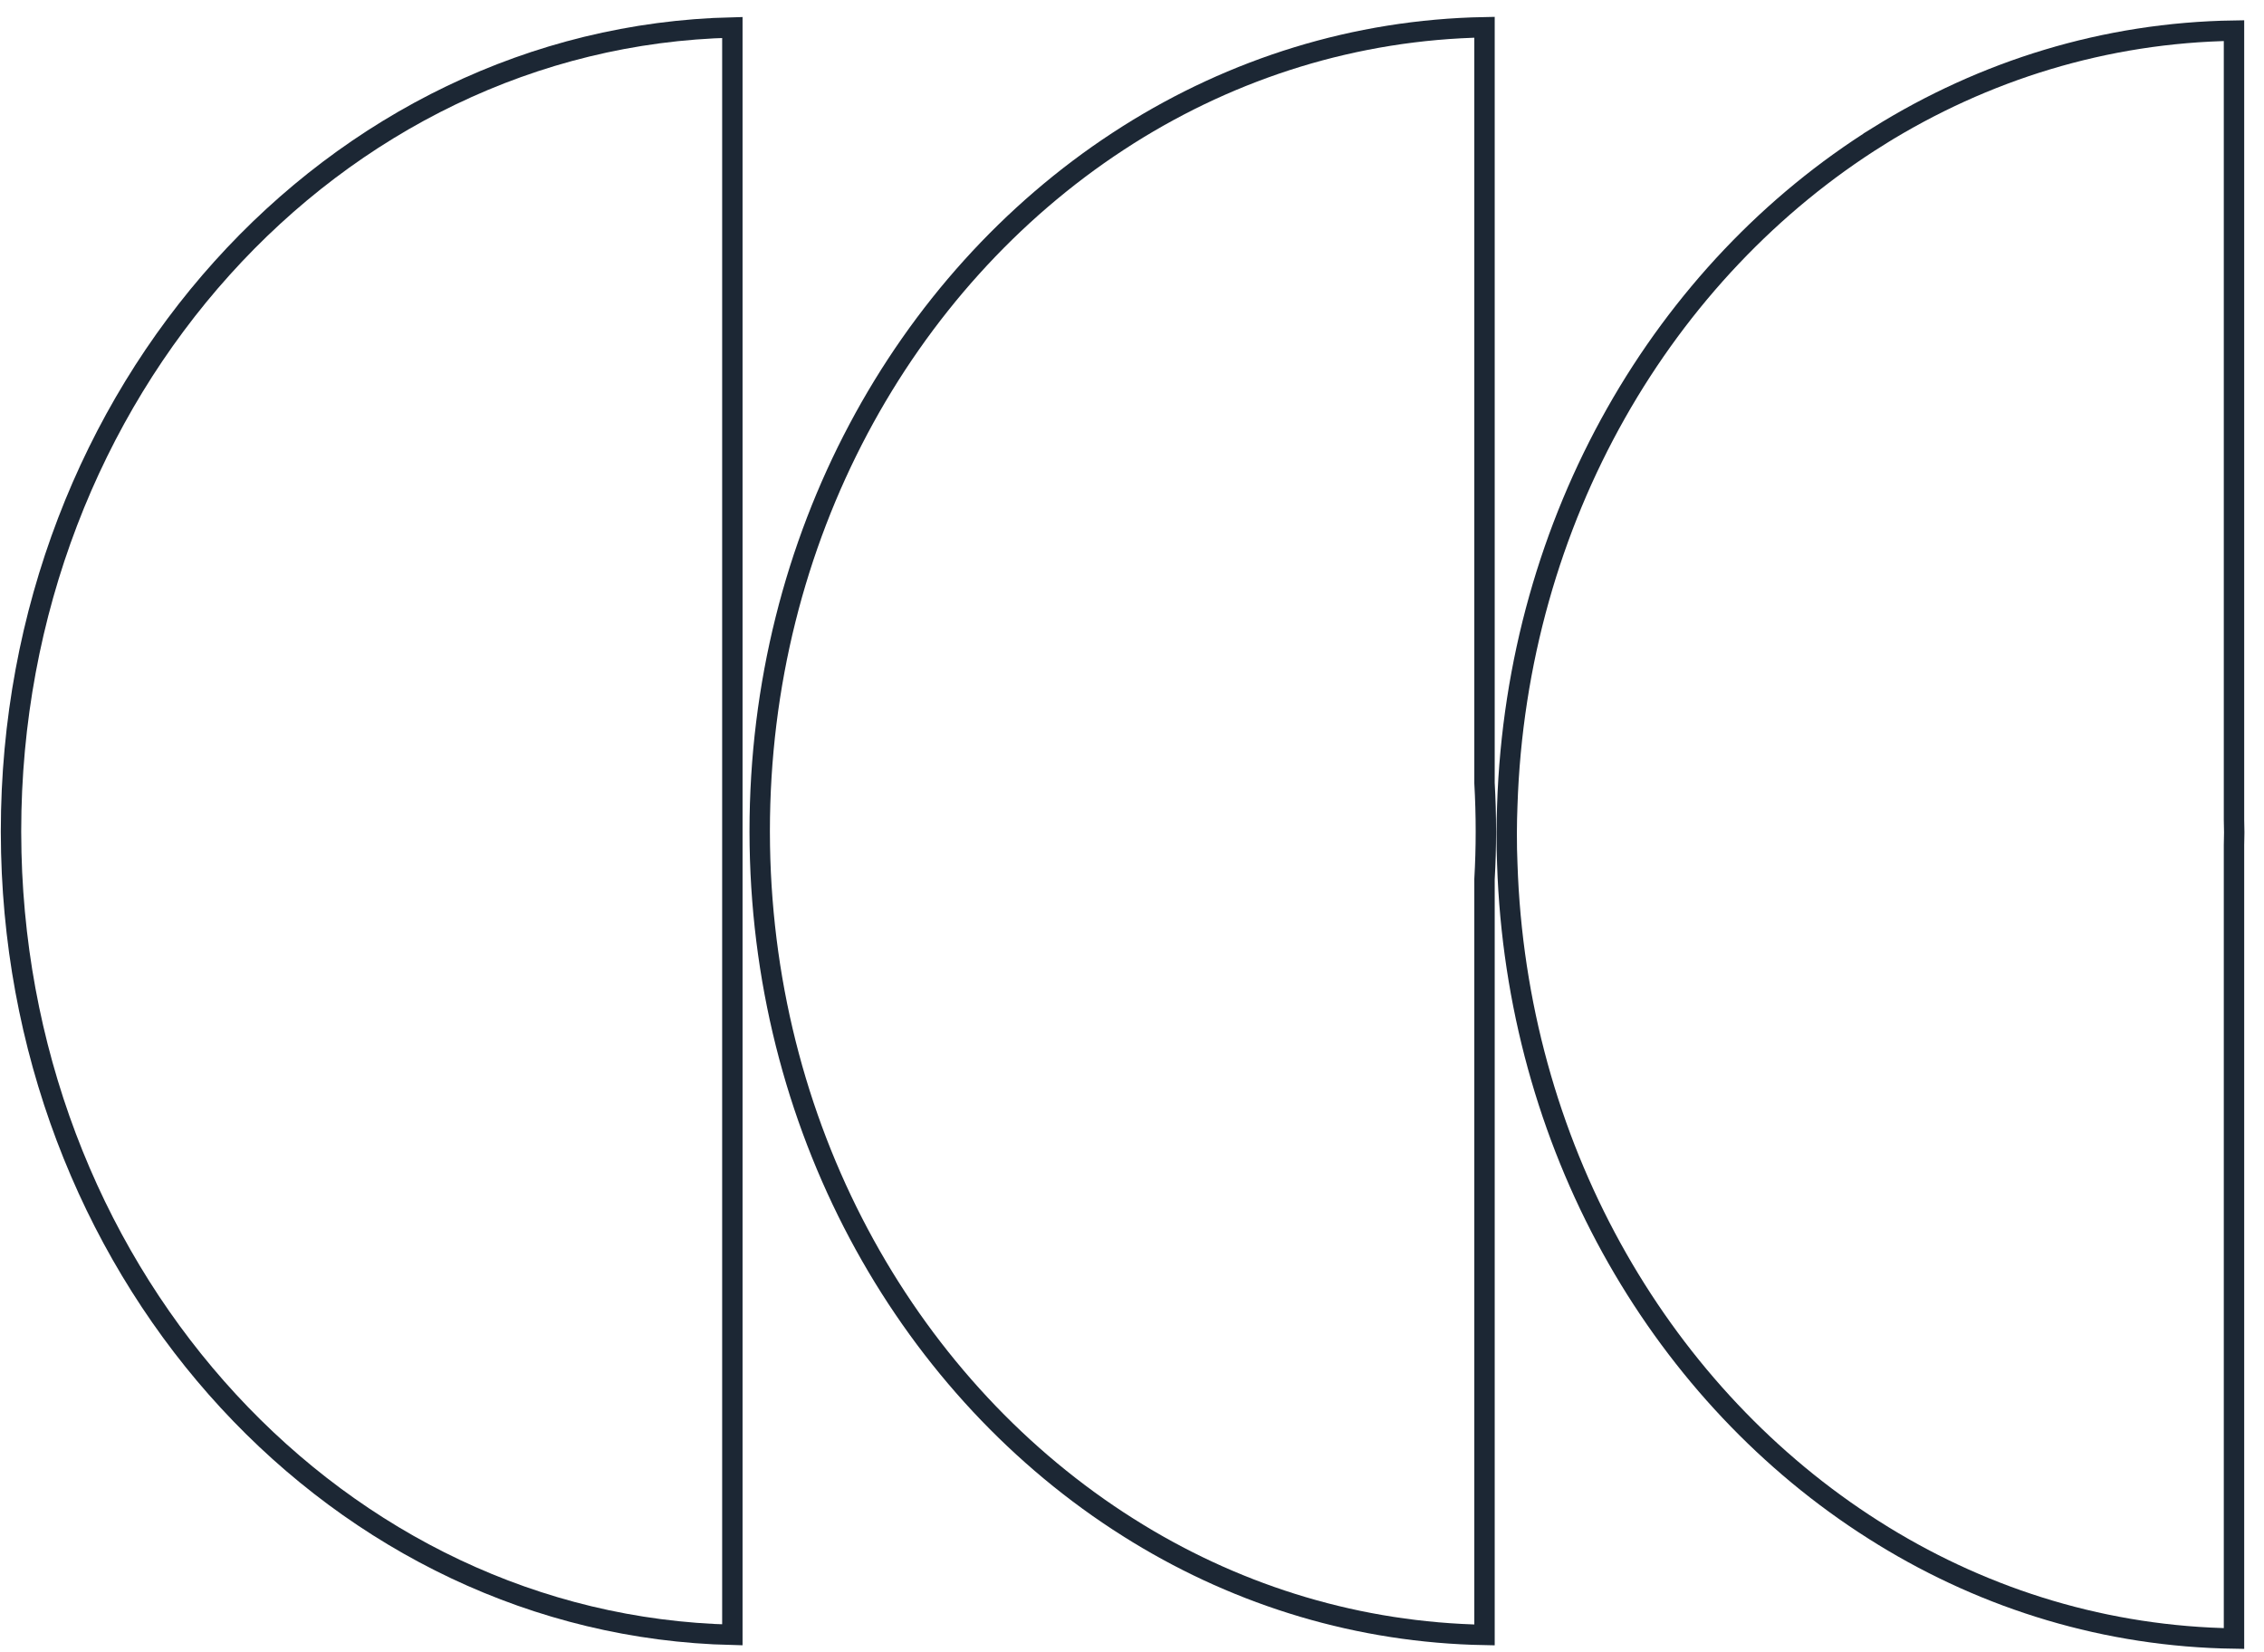 <?xml version="1.0" encoding="UTF-8"?>
<svg xmlns="http://www.w3.org/2000/svg" width="111" height="81" viewBox="0 0 111 81" fill="none">
  <path d="M35.906 80.144C16.662 79.696 1.06 62.837 0.553 41.804L0.54 40.79V40.749C0.54 19.229 16.338 1.802 35.906 1.347V80.144Z" stroke="#1C2734"></path>
  <path d="M72.783 38.392L72.784 38.405C72.828 39.18 72.85 39.962 72.85 40.749V40.785C72.85 41.554 72.828 42.318 72.784 43.081L72.783 43.095V80.149C66.63 80.036 60.852 78.256 55.816 75.189L55.318 74.879H55.317C44.708 68.186 37.491 55.761 37.253 41.467L37.247 40.784V40.743C37.247 26.373 44.303 13.816 54.815 6.931L55.318 6.607C60.47 3.357 66.426 1.453 72.783 1.336V38.392Z" stroke="#1C2734"></path>
  <path d="M109.529 40.182C109.534 40.386 109.54 40.589 109.54 40.785V40.827C109.54 40.921 109.537 41.015 109.535 41.115C109.532 41.214 109.529 41.32 109.529 41.427V80.325C103.291 80.233 97.439 78.426 92.348 75.303L91.845 74.988H91.844C81.619 68.493 74.573 56.673 73.925 42.991L73.899 42.339V42.331L73.877 41.63C73.873 41.394 73.871 41.155 73.871 40.917V40.791C73.871 40.574 73.874 40.357 73.879 40.142L73.899 39.499V39.496C74.356 25.414 81.582 13.232 92.111 6.669L92.11 6.668C97.262 3.463 103.198 1.596 109.529 1.502V40.182Z" stroke="#1C2734"></path>
</svg>
